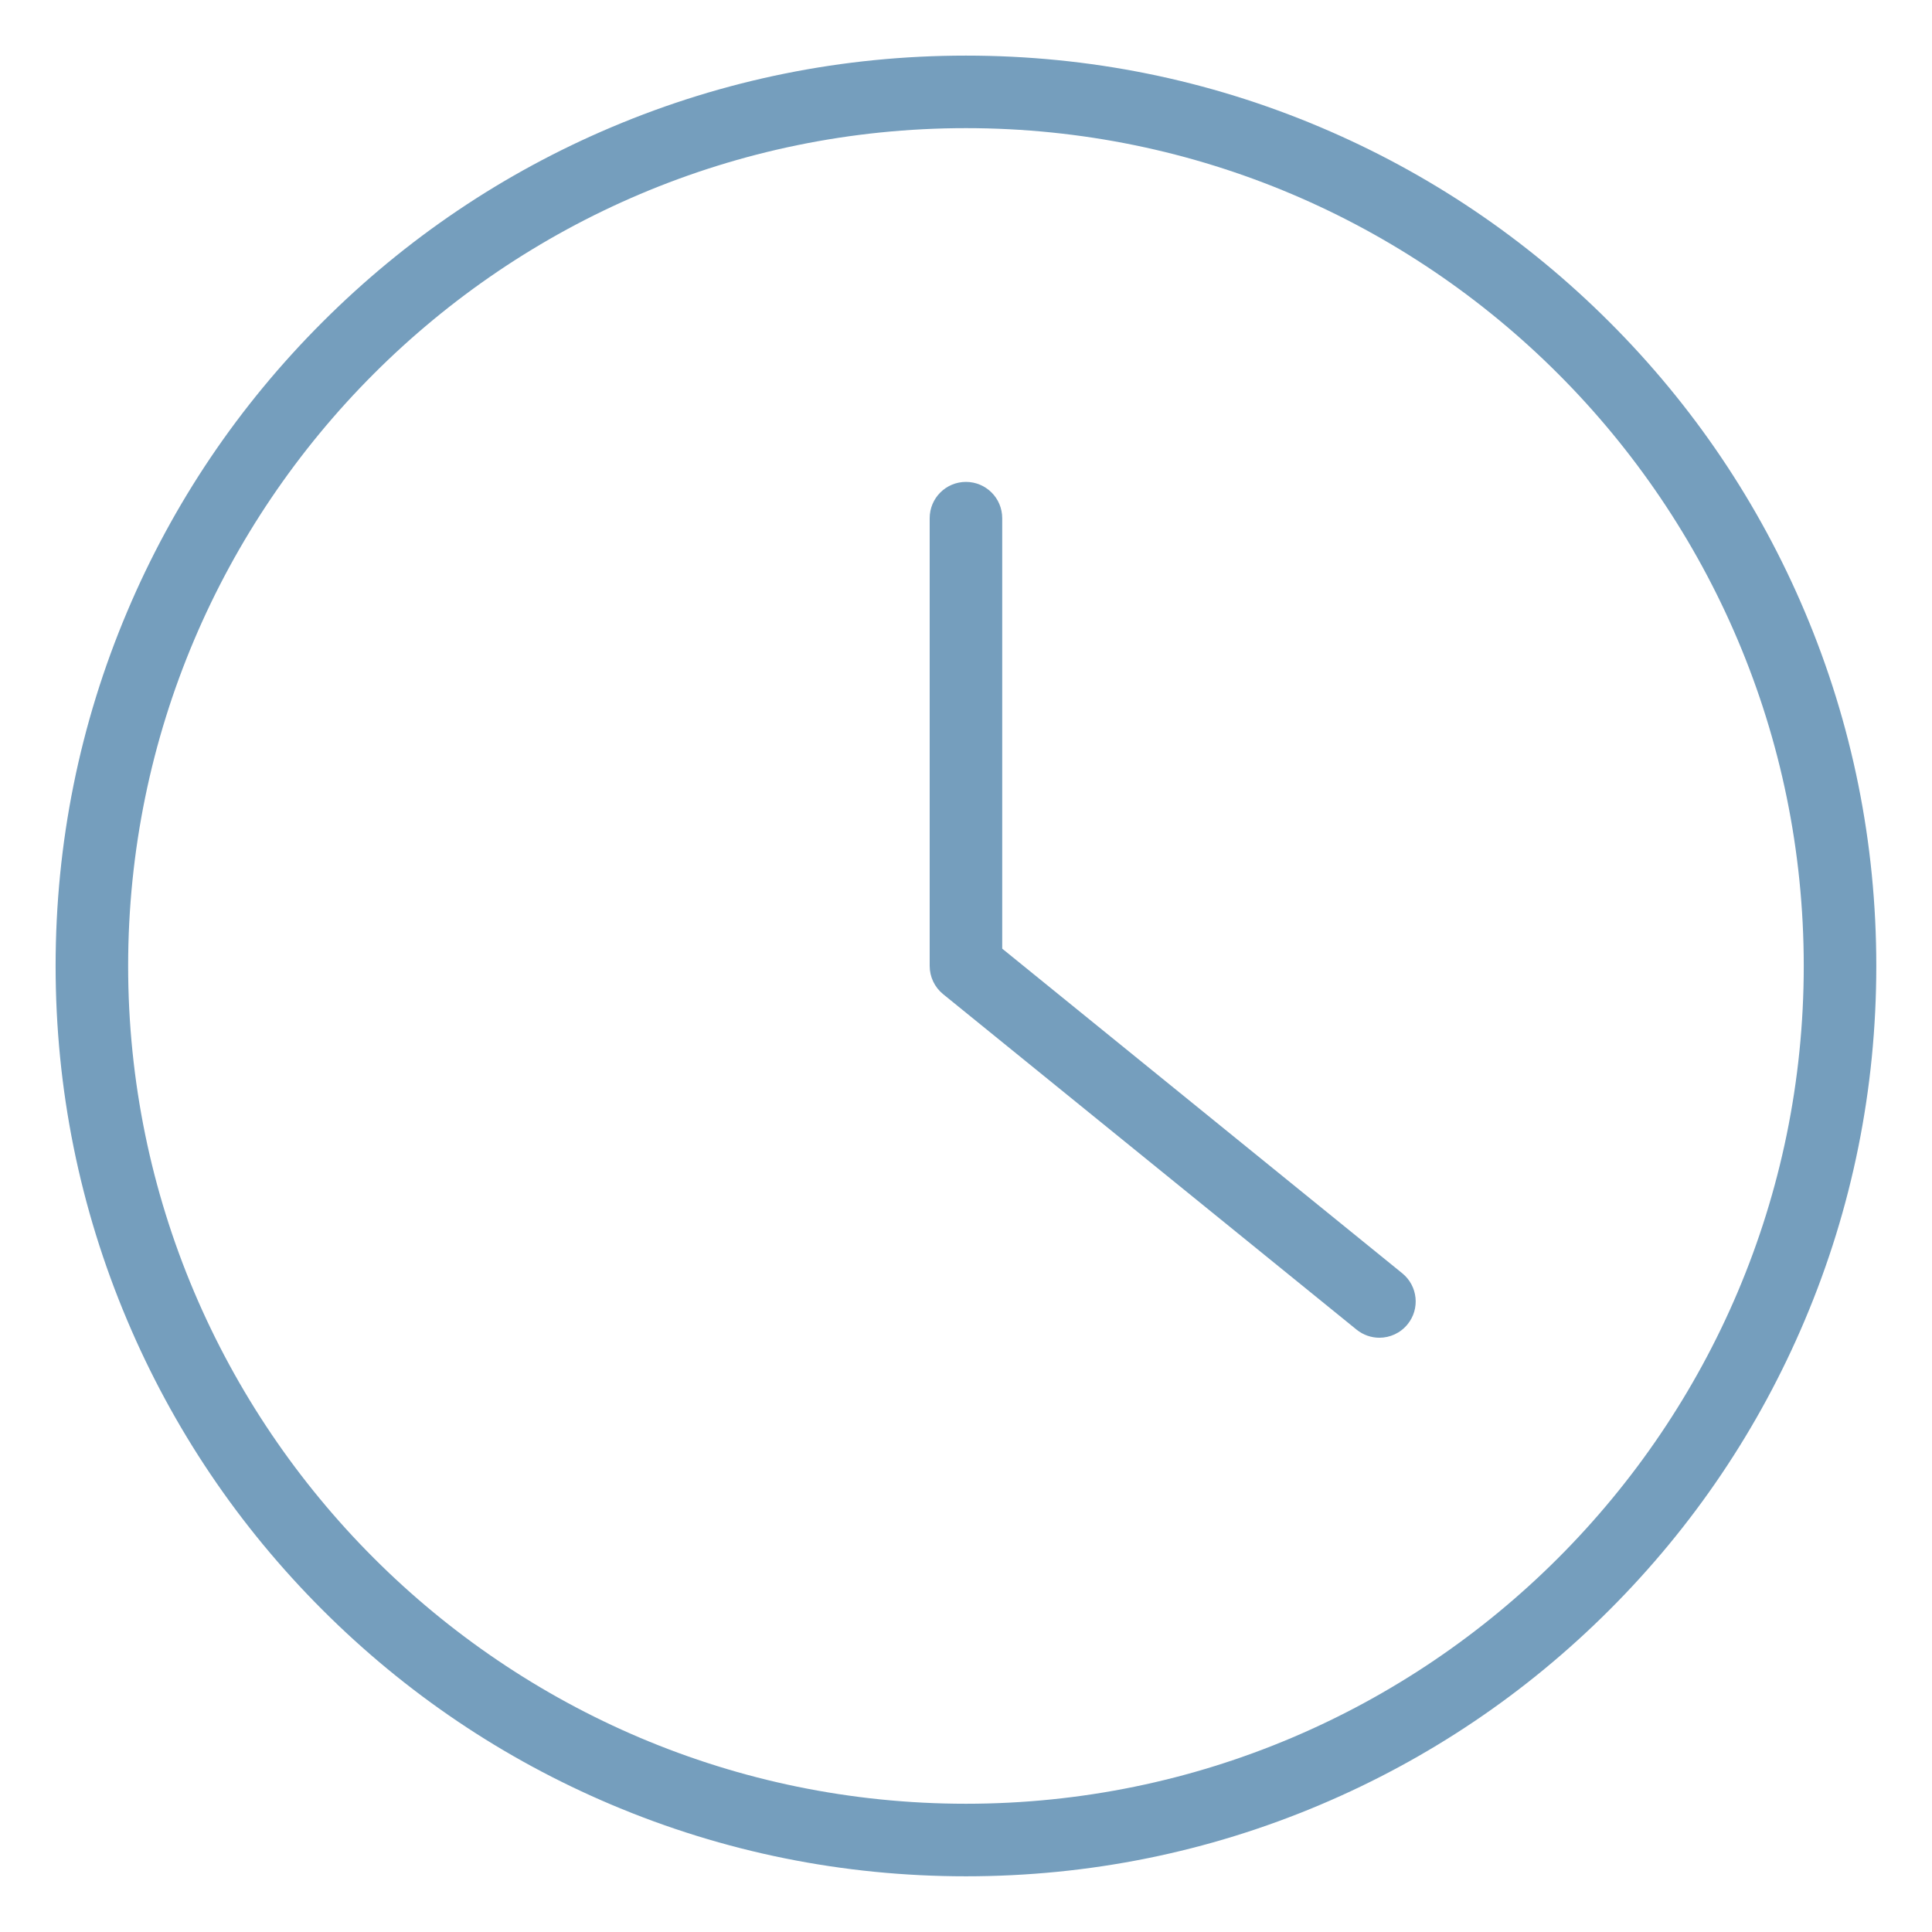 <svg xmlns="http://www.w3.org/2000/svg" xmlns:xlink="http://www.w3.org/1999/xlink" width="192" zoomAndPan="magnify" viewBox="0 0 144 144" height="192" preserveAspectRatio="xMidYMid meet" version="1.0"><defs><clipPath id="d08d098ea0"><path d="M 4.145 4.145 L 139.895 4.145 L 139.895 139.895 L 4.145 139.895 Z M 4.145 4.145 " clip-rule="nonzero"/></clipPath></defs><g clip-path="url(#d08d098ea0)"><path fill="#759ebd" d="M 71.996 134.441 C 37.562 134.441 9.551 106.43 9.551 71.996 C 9.551 37.562 37.562 9.551 71.996 9.551 C 106.43 9.551 134.441 37.562 134.441 71.996 C 134.441 106.43 106.43 134.441 71.996 134.441 Z M 134.516 45.586 C 131.098 37.504 126.207 30.25 119.977 24.02 C 113.746 17.789 106.488 12.895 98.406 9.477 C 90.043 5.938 81.156 4.145 71.996 4.145 C 62.84 4.145 53.953 5.938 45.586 9.477 C 37.504 12.895 30.25 17.789 24.02 24.02 C 17.789 30.25 12.895 37.504 9.48 45.586 C 5.941 53.953 4.145 62.84 4.145 71.996 C 4.145 81.156 5.941 90.043 9.48 98.406 C 12.895 106.488 17.789 113.746 24.02 119.977 C 30.25 126.207 37.504 131.098 45.586 134.516 C 53.953 138.055 62.84 139.848 71.996 139.848 C 81.156 139.848 90.043 138.055 98.406 134.516 C 106.488 131.098 113.746 126.207 119.977 119.977 C 126.207 113.746 131.098 106.488 134.516 98.406 C 138.055 90.043 139.848 81.156 139.848 71.996 C 139.848 62.84 138.055 53.953 134.516 45.586 " fill-opacity="1" fill-rule="nonzero"/></g><path fill="#759ebd" d="M 104.516 94.902 L 74.699 70.707 L 74.699 38.621 C 74.699 37.125 73.488 35.918 71.996 35.918 C 70.504 35.918 69.293 37.125 69.293 38.621 L 69.293 71.996 C 69.293 72.812 69.66 73.582 70.293 74.098 L 101.109 99.102 C 101.613 99.508 102.215 99.707 102.812 99.707 C 103.598 99.707 104.379 99.363 104.914 98.703 C 105.855 97.547 105.676 95.844 104.516 94.902 " fill-opacity="1" fill-rule="nonzero"/></svg>